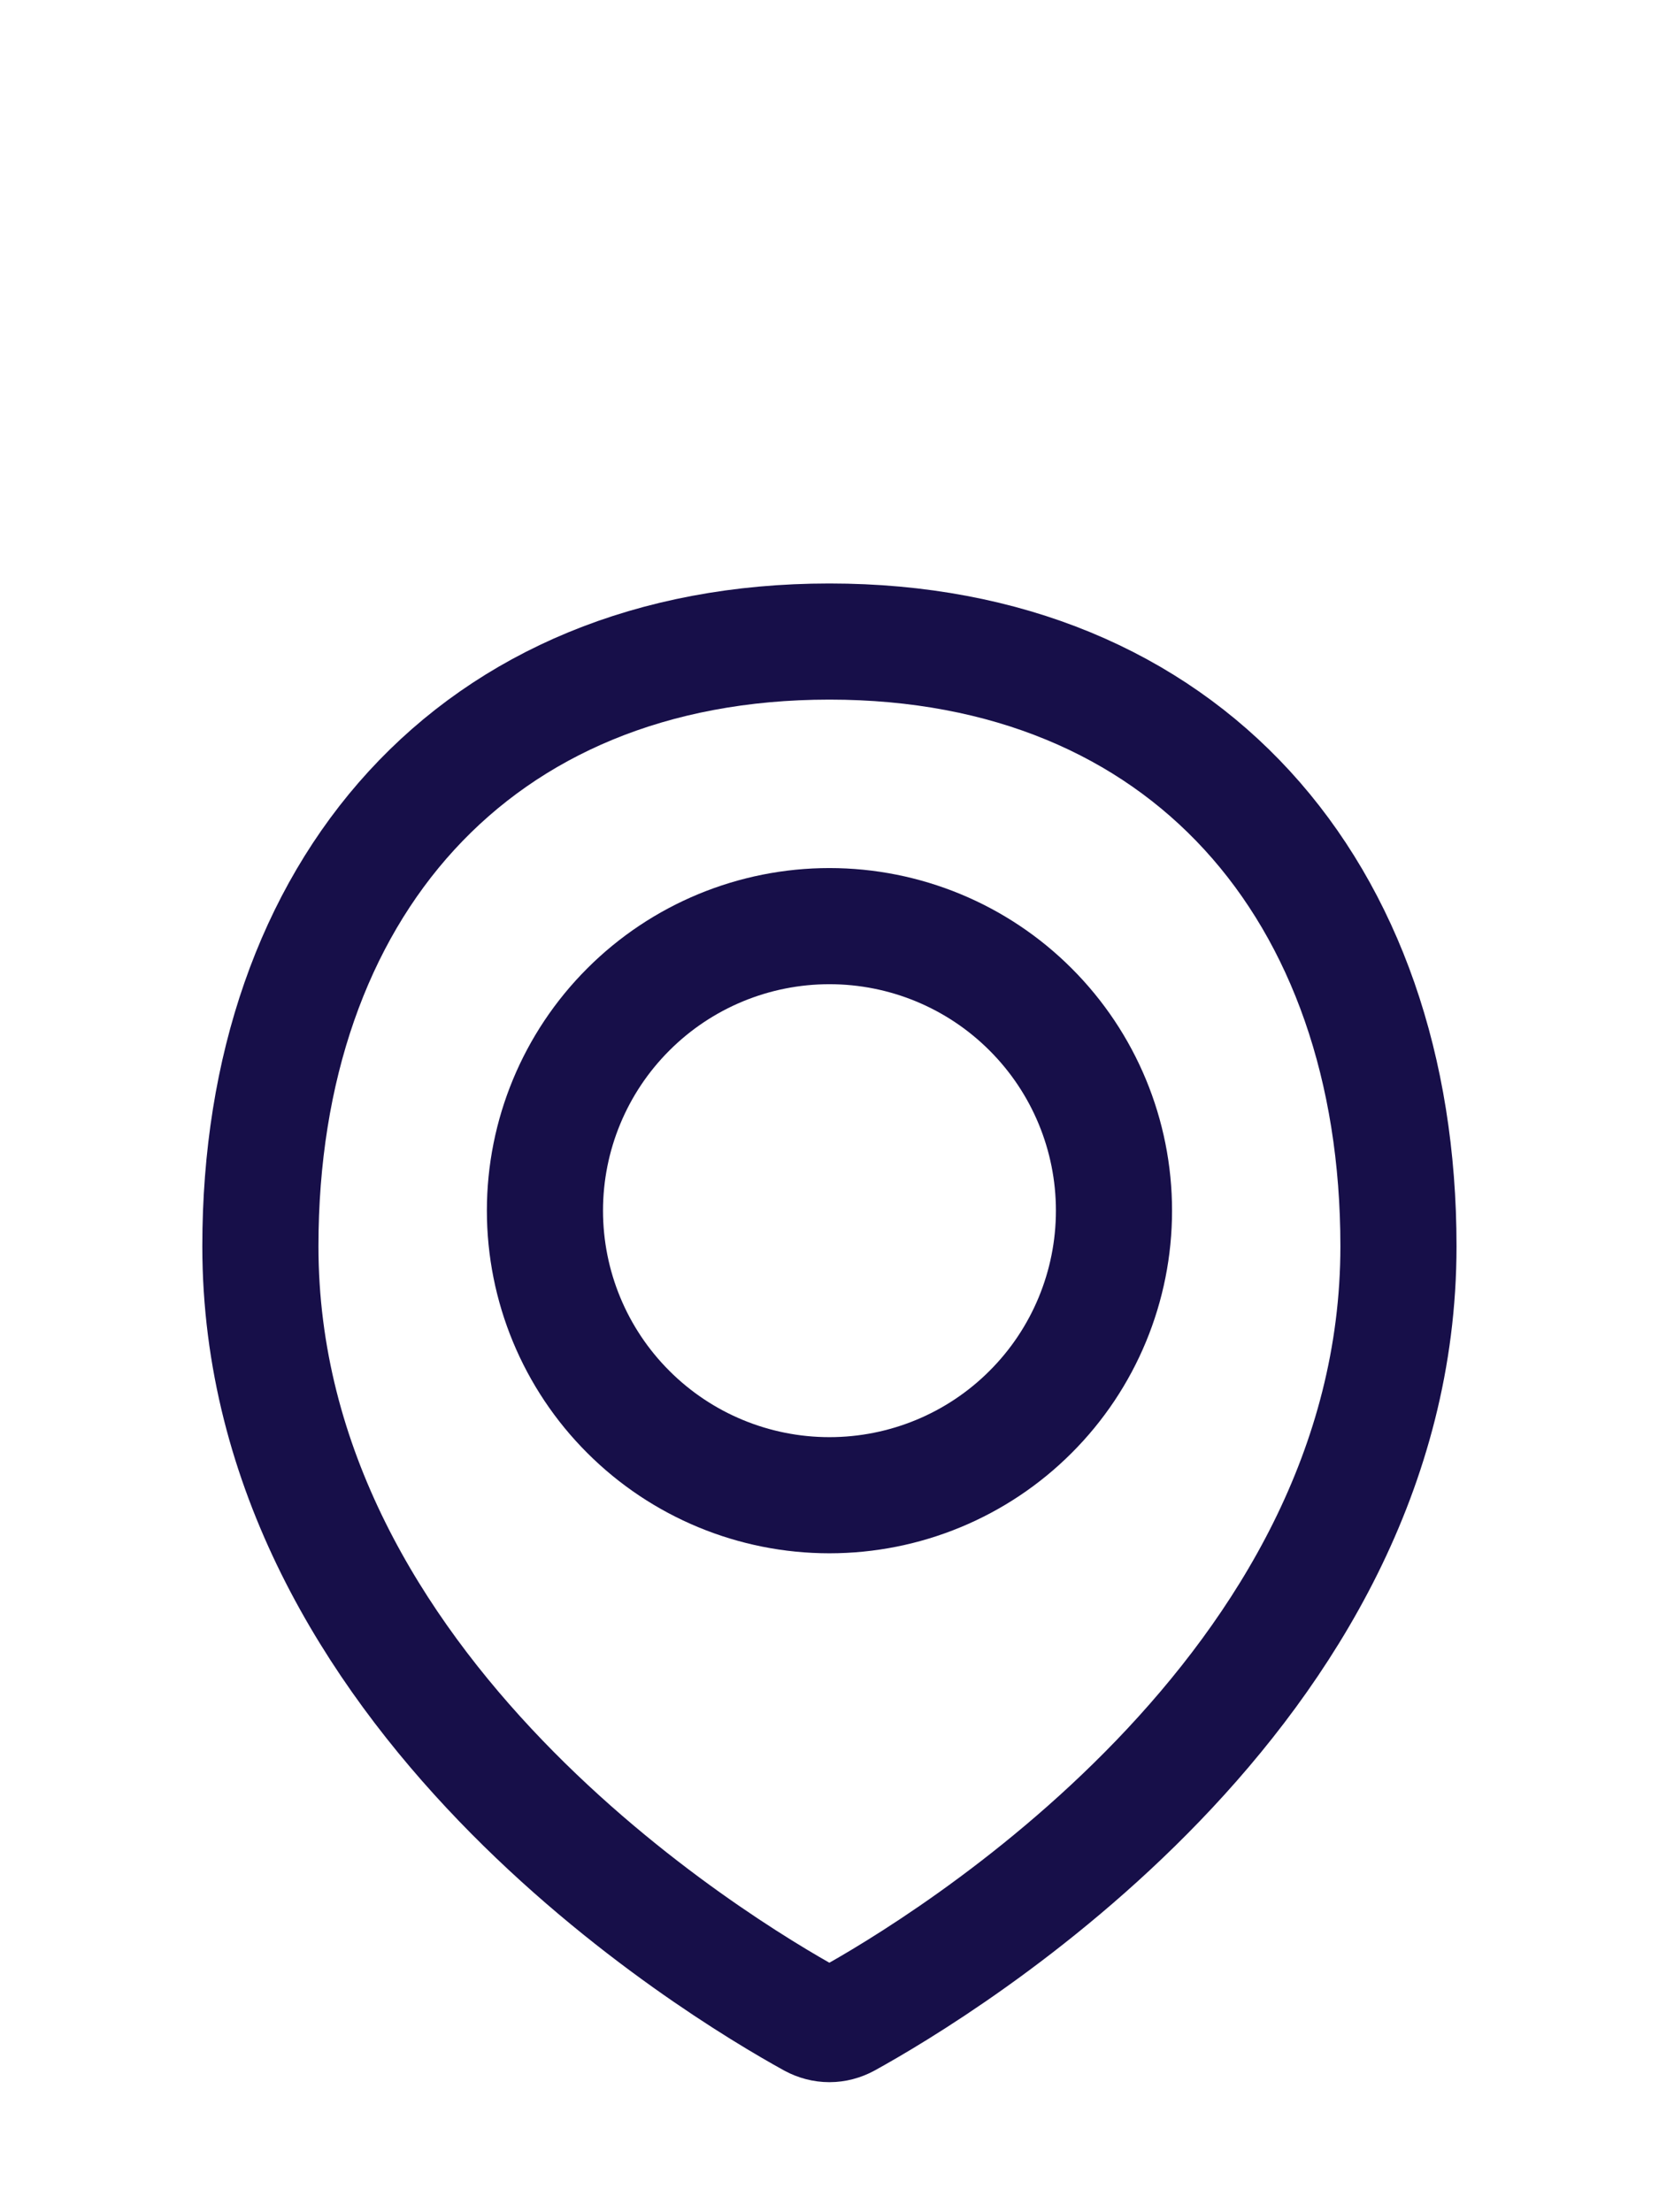 <svg width="21" height="28" viewBox="0 0 21 28" fill="none" xmlns="http://www.w3.org/2000/svg">
<path d="M17.702 15.774C17.702 21.421 11.918 24.9 10.716 25.563C10.649 25.599 10.575 25.619 10.499 25.619C10.423 25.619 10.348 25.599 10.281 25.563C9.078 24.9 3.296 21.421 3.296 15.774C3.296 11.272 5.997 8.12 10.499 8.12C15.001 8.12 17.702 11.272 17.702 15.774Z" stroke="#170F49" stroke-width="1.47" stroke-linecap="round" stroke-linejoin="round"/>
<path d="M6.898 15.323C6.898 16.279 7.277 17.195 7.953 17.87C8.628 18.546 9.544 18.925 10.499 18.925C11.455 18.925 12.371 18.546 13.046 17.87C13.722 17.195 14.101 16.279 14.101 15.323C14.101 14.368 13.722 13.452 13.046 12.777C12.371 12.101 11.455 11.722 10.499 11.722C9.544 11.722 8.628 12.101 7.953 12.777C7.277 13.452 6.898 14.368 6.898 15.323V15.323Z" stroke="#170F49" stroke-width="1.47" stroke-linecap="round" stroke-linejoin="round"/>
</svg>

